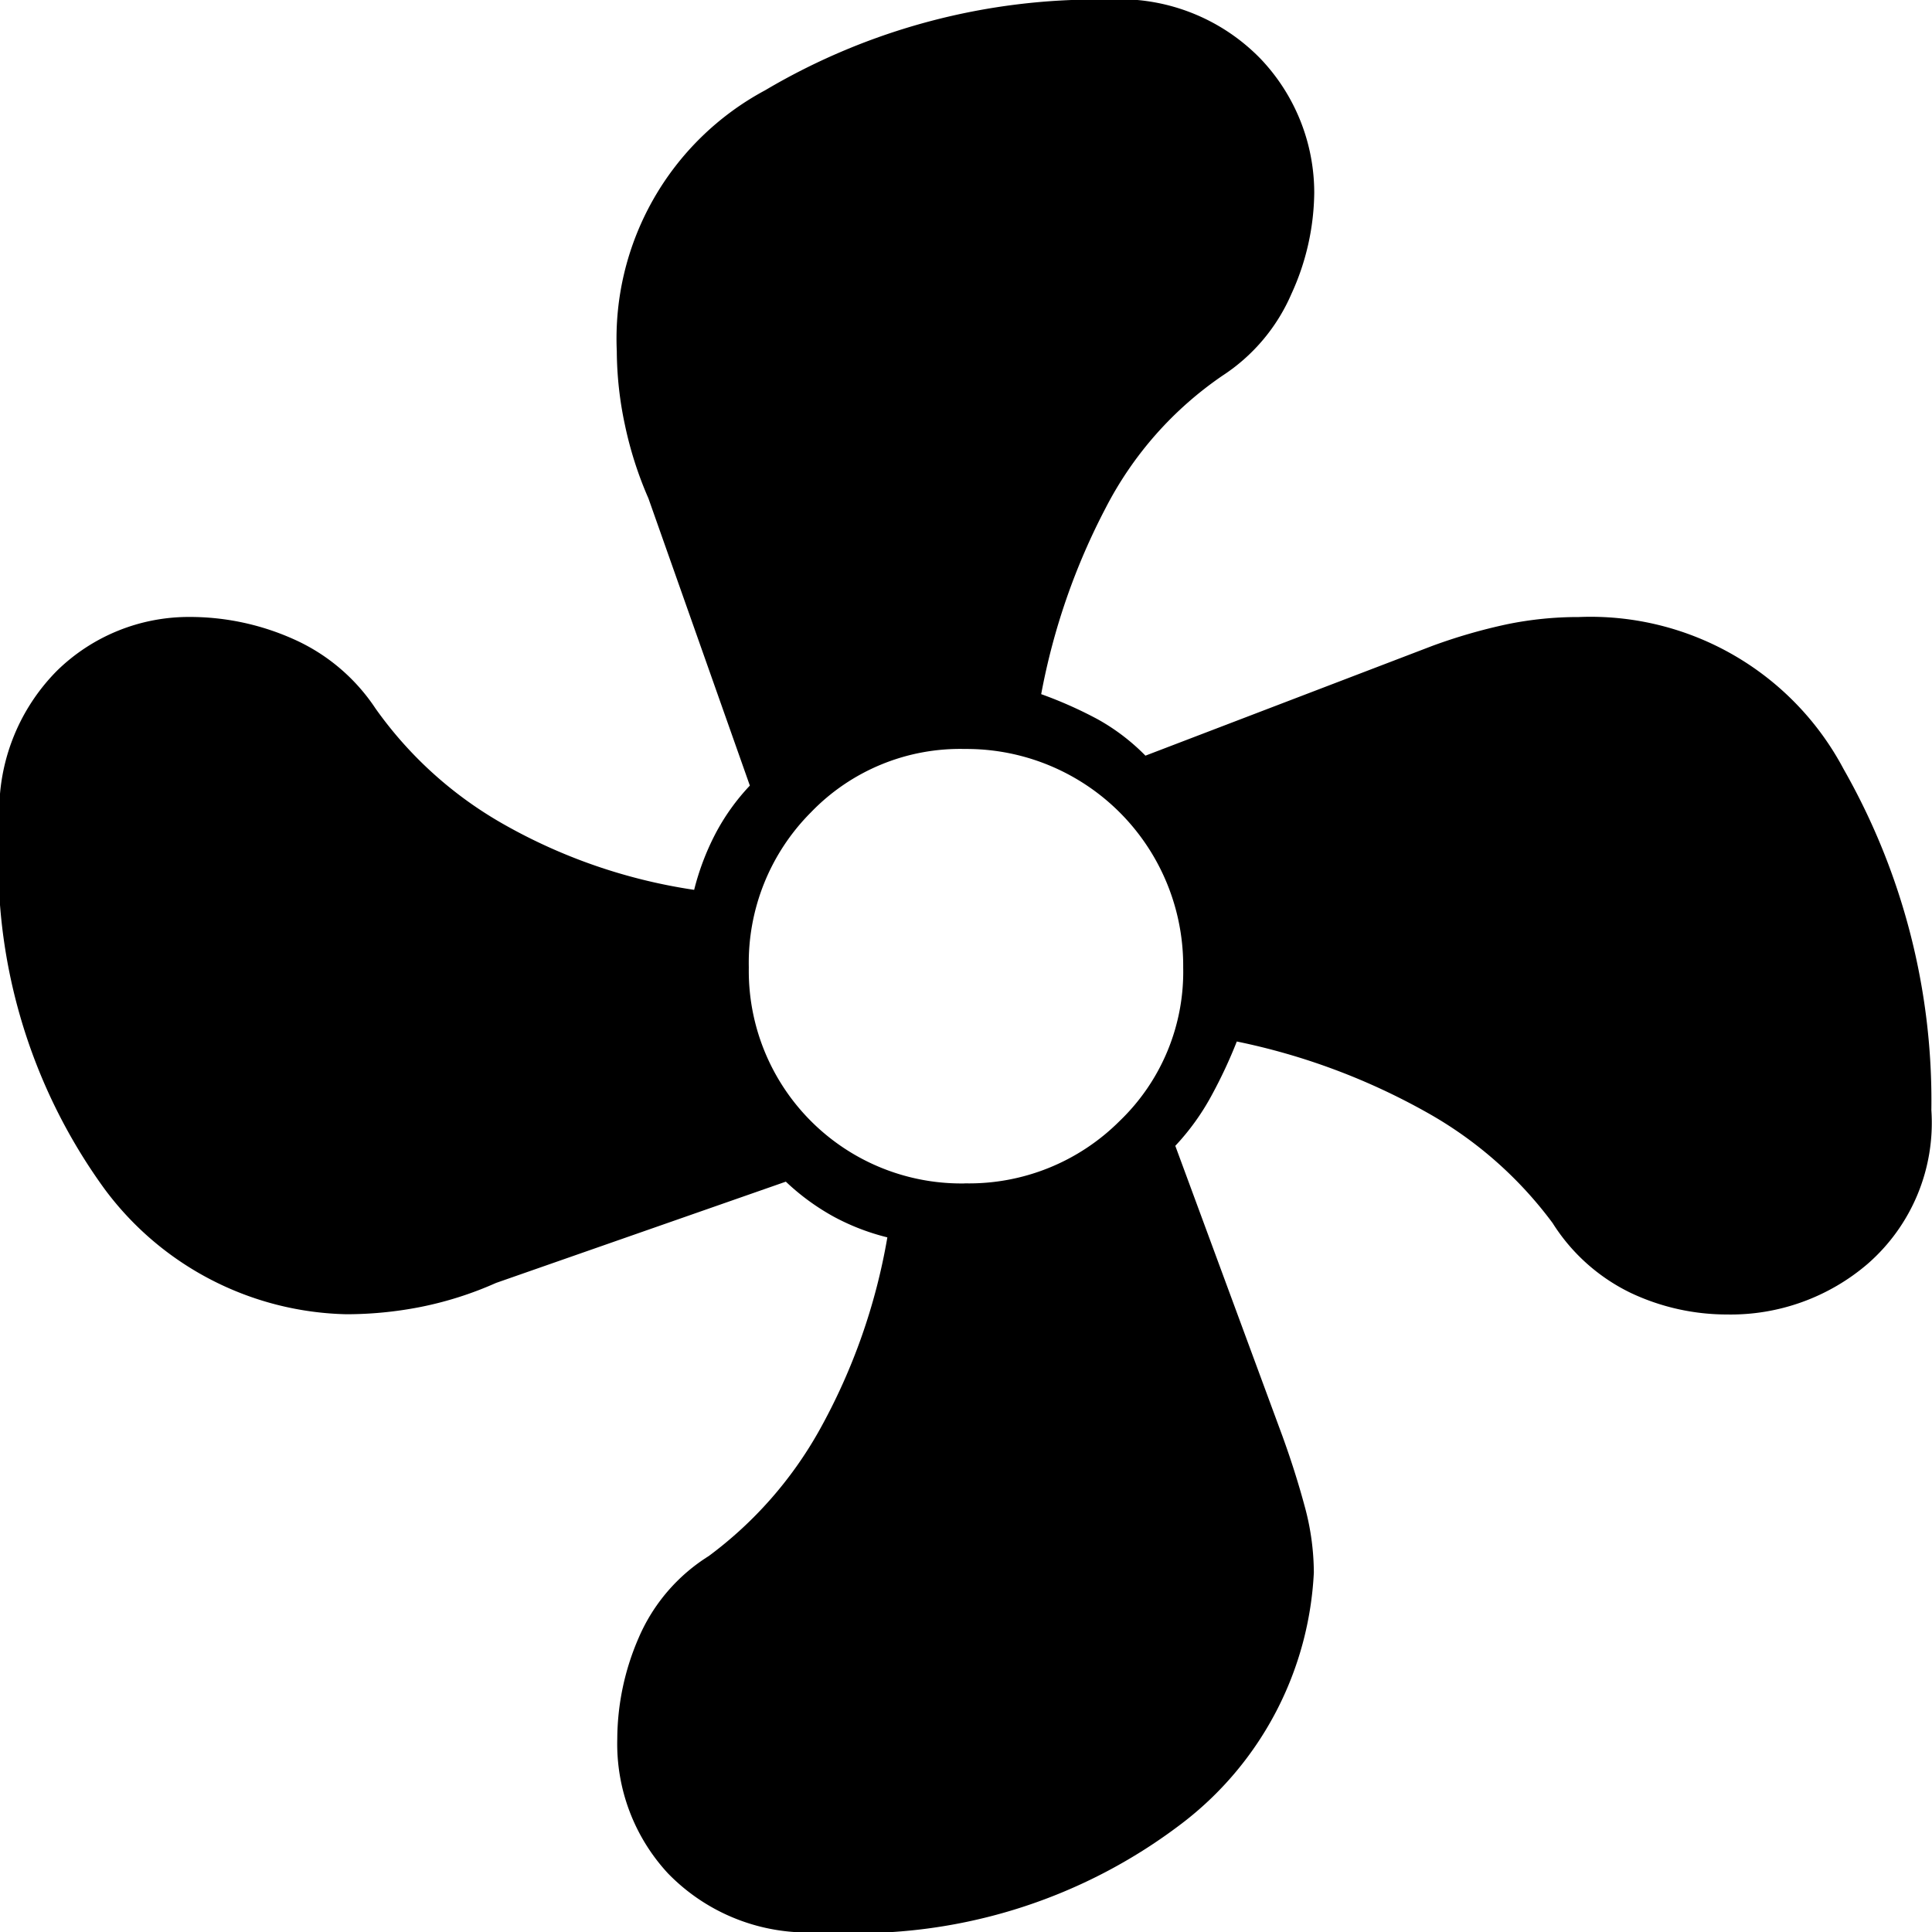 <svg xmlns="http://www.w3.org/2000/svg" width="24" height="24" viewBox="0 0 24 24">
  <path id="icon-room-clima" d="M152.707,261.5a2.421,2.421,0,0,1-1.909-.728,2.367,2.367,0,0,1-.63-1.669,3.18,3.18,0,0,1,.266-1.258,2.239,2.239,0,0,1,.87-1.015,4.949,4.949,0,0,0,1.375-1.564,7.524,7.524,0,0,0,.844-2.395,2.825,2.825,0,0,1-.666-.257,2.881,2.881,0,0,1-.595-.435l-3.6,1.258a4.426,4.426,0,0,1-.945.3,4.784,4.784,0,0,1-.914.089,3.842,3.842,0,0,1-3.007-1.56,6.913,6.913,0,0,1-1.3-4.536,2.471,2.471,0,0,1,.714-1.9,2.342,2.342,0,0,1,1.645-.666,3.154,3.154,0,0,1,1.29.275,2.378,2.378,0,0,1,1.019.861,4.914,4.914,0,0,0,1.573,1.428,6.821,6.821,0,0,0,2.386.826,3.18,3.18,0,0,1,.257-.683,2.692,2.692,0,0,1,.435-.612l-1.26-3.568a4.664,4.664,0,0,1-.293-.917,4.471,4.471,0,0,1-.1-.912,3.5,3.5,0,0,1,1.842-3.24,8.09,8.09,0,0,1,4.248-1.127,2.441,2.441,0,0,1,1.908.736,2.414,2.414,0,0,1,.666,1.664,3.08,3.08,0,0,1-.284,1.257,2.3,2.3,0,0,1-.852,1.012,4.463,4.463,0,0,0-1.456,1.648,8.23,8.23,0,0,0-.8,2.311,5.184,5.184,0,0,1,.7.311,2.6,2.6,0,0,1,.595.453l3.565-1.364a6.824,6.824,0,0,1,.931-.269,4.392,4.392,0,0,1,.888-.089,3.558,3.558,0,0,1,3.289,1.889,8.316,8.316,0,0,1,1.09,4.236,2.324,2.324,0,0,1-.79,1.909,2.613,2.613,0,0,1-1.749.63,2.8,2.8,0,0,1-1.191-.266,2.359,2.359,0,0,1-.975-.87,4.949,4.949,0,0,0-1.564-1.375,8.164,8.164,0,0,0-2.359-.88,5.988,5.988,0,0,1-.311.666,2.989,2.989,0,0,1-.453.63l1.331,3.606q.16.441.275.867a3.159,3.159,0,0,1,.115.827,4.177,4.177,0,0,1-1.6,3.087A6.646,6.646,0,0,1,152.707,261.5Zm1.777-9.3a2.645,2.645,0,0,0,1.924-.774,2.567,2.567,0,0,0,.79-1.908,2.692,2.692,0,0,0-2.713-2.714,2.571,2.571,0,0,0-1.911.787,2.645,2.645,0,0,0-.772,1.926,2.641,2.641,0,0,0,2.683,2.684Z" transform="translate(-142.5 -237.5)"/>
</svg>
